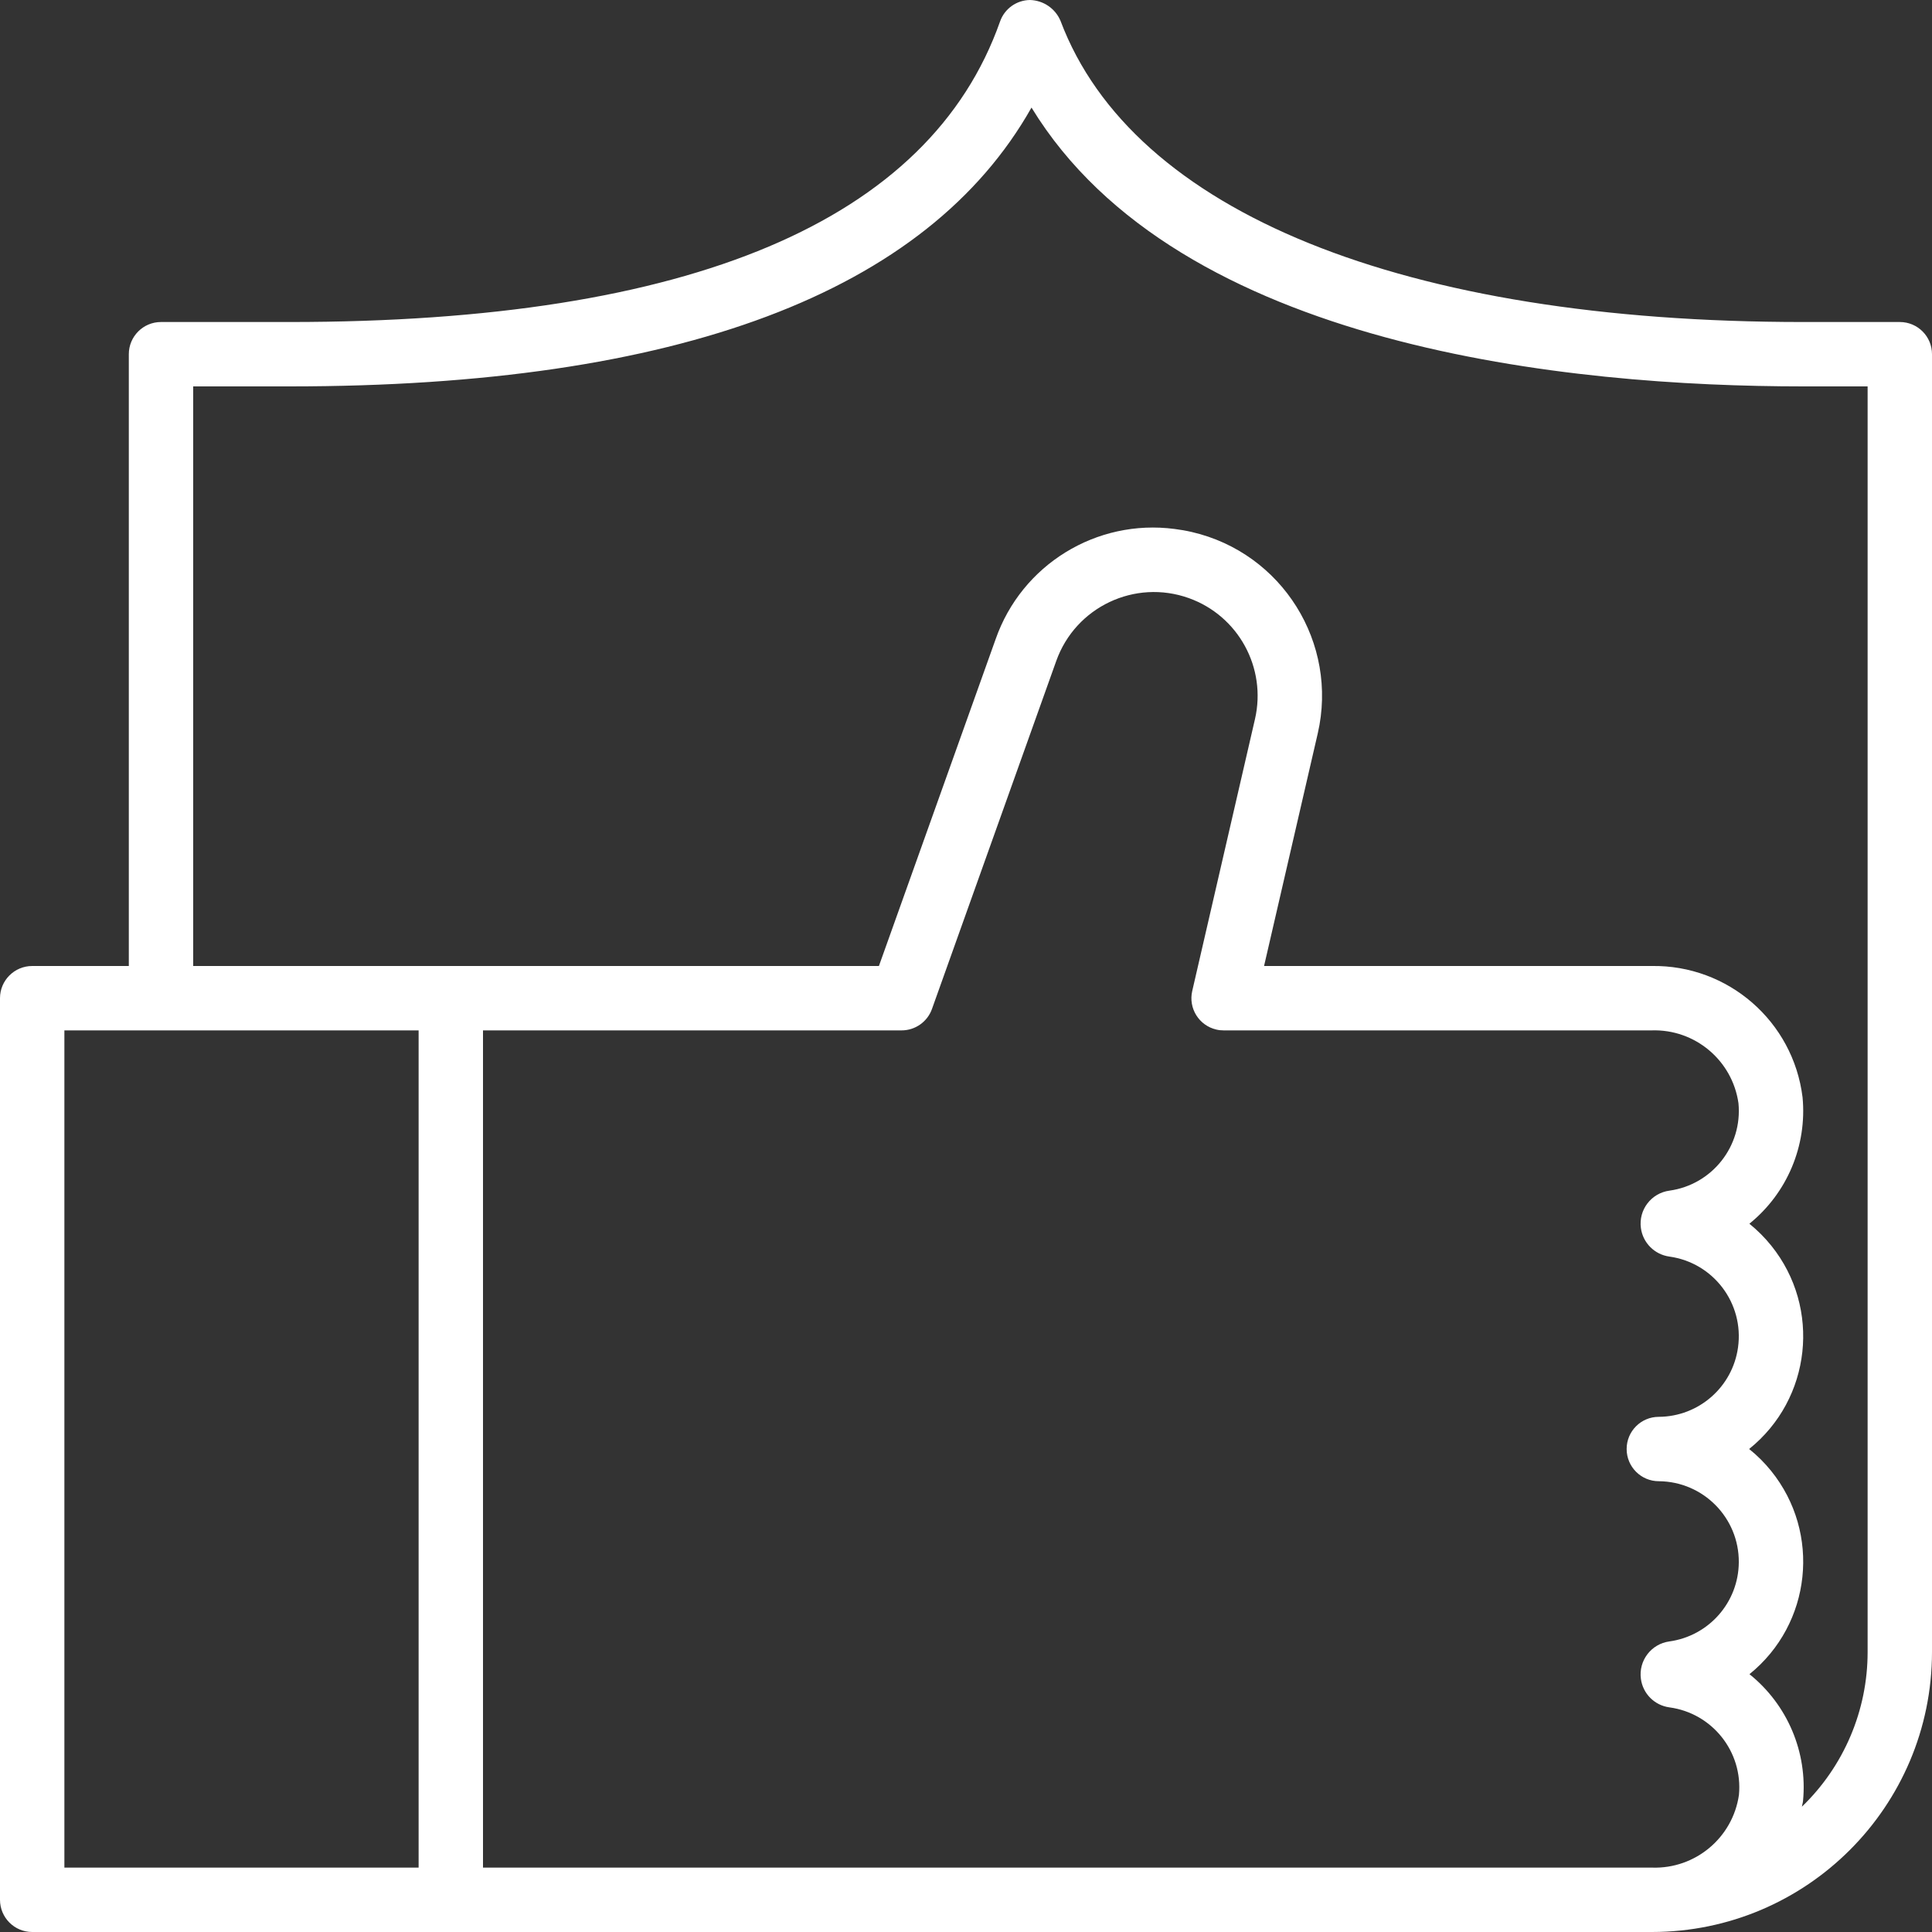 <svg width="40" height="40" viewBox="0 0 40 40" fill="none" xmlns="http://www.w3.org/2000/svg">
<rect x="0" y="0" width="40" height="40" fill="#333333" stroke="none"/>
<path d="M39.334 6.667C39.334 6.667 39.333 6.667 39.333 6.667H37.333C29.053 6.667 23.449 4.394 21.957 0.432C21.85 0.177 21.603 0.008 21.326 0C21.046 0.003 20.798 0.18 20.705 0.445C19.248 4.574 14.3 6.667 6 6.667H3.333C2.965 6.667 2.667 6.965 2.667 7.333C2.667 7.333 2.667 7.333 2.667 7.333V20H0.667C0.299 20 8.33508e-05 20.298 1.74538e-08 20.666C1.74538e-08 20.666 1.74538e-08 20.667 1.74538e-08 20.667V39.333C-8.33159e-05 39.701 0.298 40 0.666 40C0.666 40 0.667 40 0.667 40H34.205C37.404 39.996 39.996 37.404 40 34.205V7.333C40 6.965 39.702 6.667 39.334 6.667ZM8.667 38.667H1.333V21.333H8.667V38.667ZM36.003 37.161C35.875 38.048 35.1 38.696 34.205 38.667H10V21.333H18.667C18.948 21.333 19.2 21.156 19.295 20.891L21.869 13.683C22.268 12.566 23.496 11.984 24.613 12.383C25.639 12.75 26.227 13.826 25.983 14.888L24.684 20.517C24.601 20.875 24.824 21.233 25.183 21.316C25.232 21.328 25.283 21.333 25.333 21.333H34.195C35.091 21.303 35.866 21.953 35.993 22.84C36.079 23.729 35.448 24.528 34.564 24.651C34.187 24.702 33.922 25.048 33.973 25.425C34.014 25.732 34.255 25.973 34.562 26.016C35.474 26.142 36.111 26.984 35.984 27.896C35.871 28.716 35.172 29.329 34.343 29.334C33.975 29.334 33.677 29.633 33.678 30.001C33.678 30.369 33.977 30.668 34.345 30.667C35.265 30.674 36.006 31.425 36 32.345C35.995 33.172 35.383 33.87 34.563 33.984C34.186 34.035 33.922 34.382 33.973 34.759C34.014 35.066 34.255 35.307 34.562 35.349C35.45 35.468 36.087 36.268 36.003 37.161ZM38.667 34.205C38.667 35.412 38.176 36.568 37.306 37.406C37.312 37.364 37.327 37.326 37.33 37.284C37.425 36.279 37.008 35.294 36.221 34.662C37.507 33.623 37.707 31.739 36.669 30.453C36.534 30.286 36.382 30.134 36.214 30C37.503 28.965 37.709 27.081 36.674 25.792C36.539 25.624 36.386 25.471 36.219 25.336C37.002 24.703 37.415 23.72 37.32 22.718C37.126 21.146 35.778 19.974 34.195 20H26.171L27.282 15.188C27.714 13.315 26.546 11.446 24.673 11.014C24.557 10.987 24.44 10.967 24.322 10.952C22.701 10.738 21.152 11.691 20.613 13.235L18.197 20H4V8H6C14.039 8 19.194 6.059 21.356 2.227C24.4 7.214 32.521 8 37.333 8H38.667V34.205Z" fill="white"/>
</svg>
